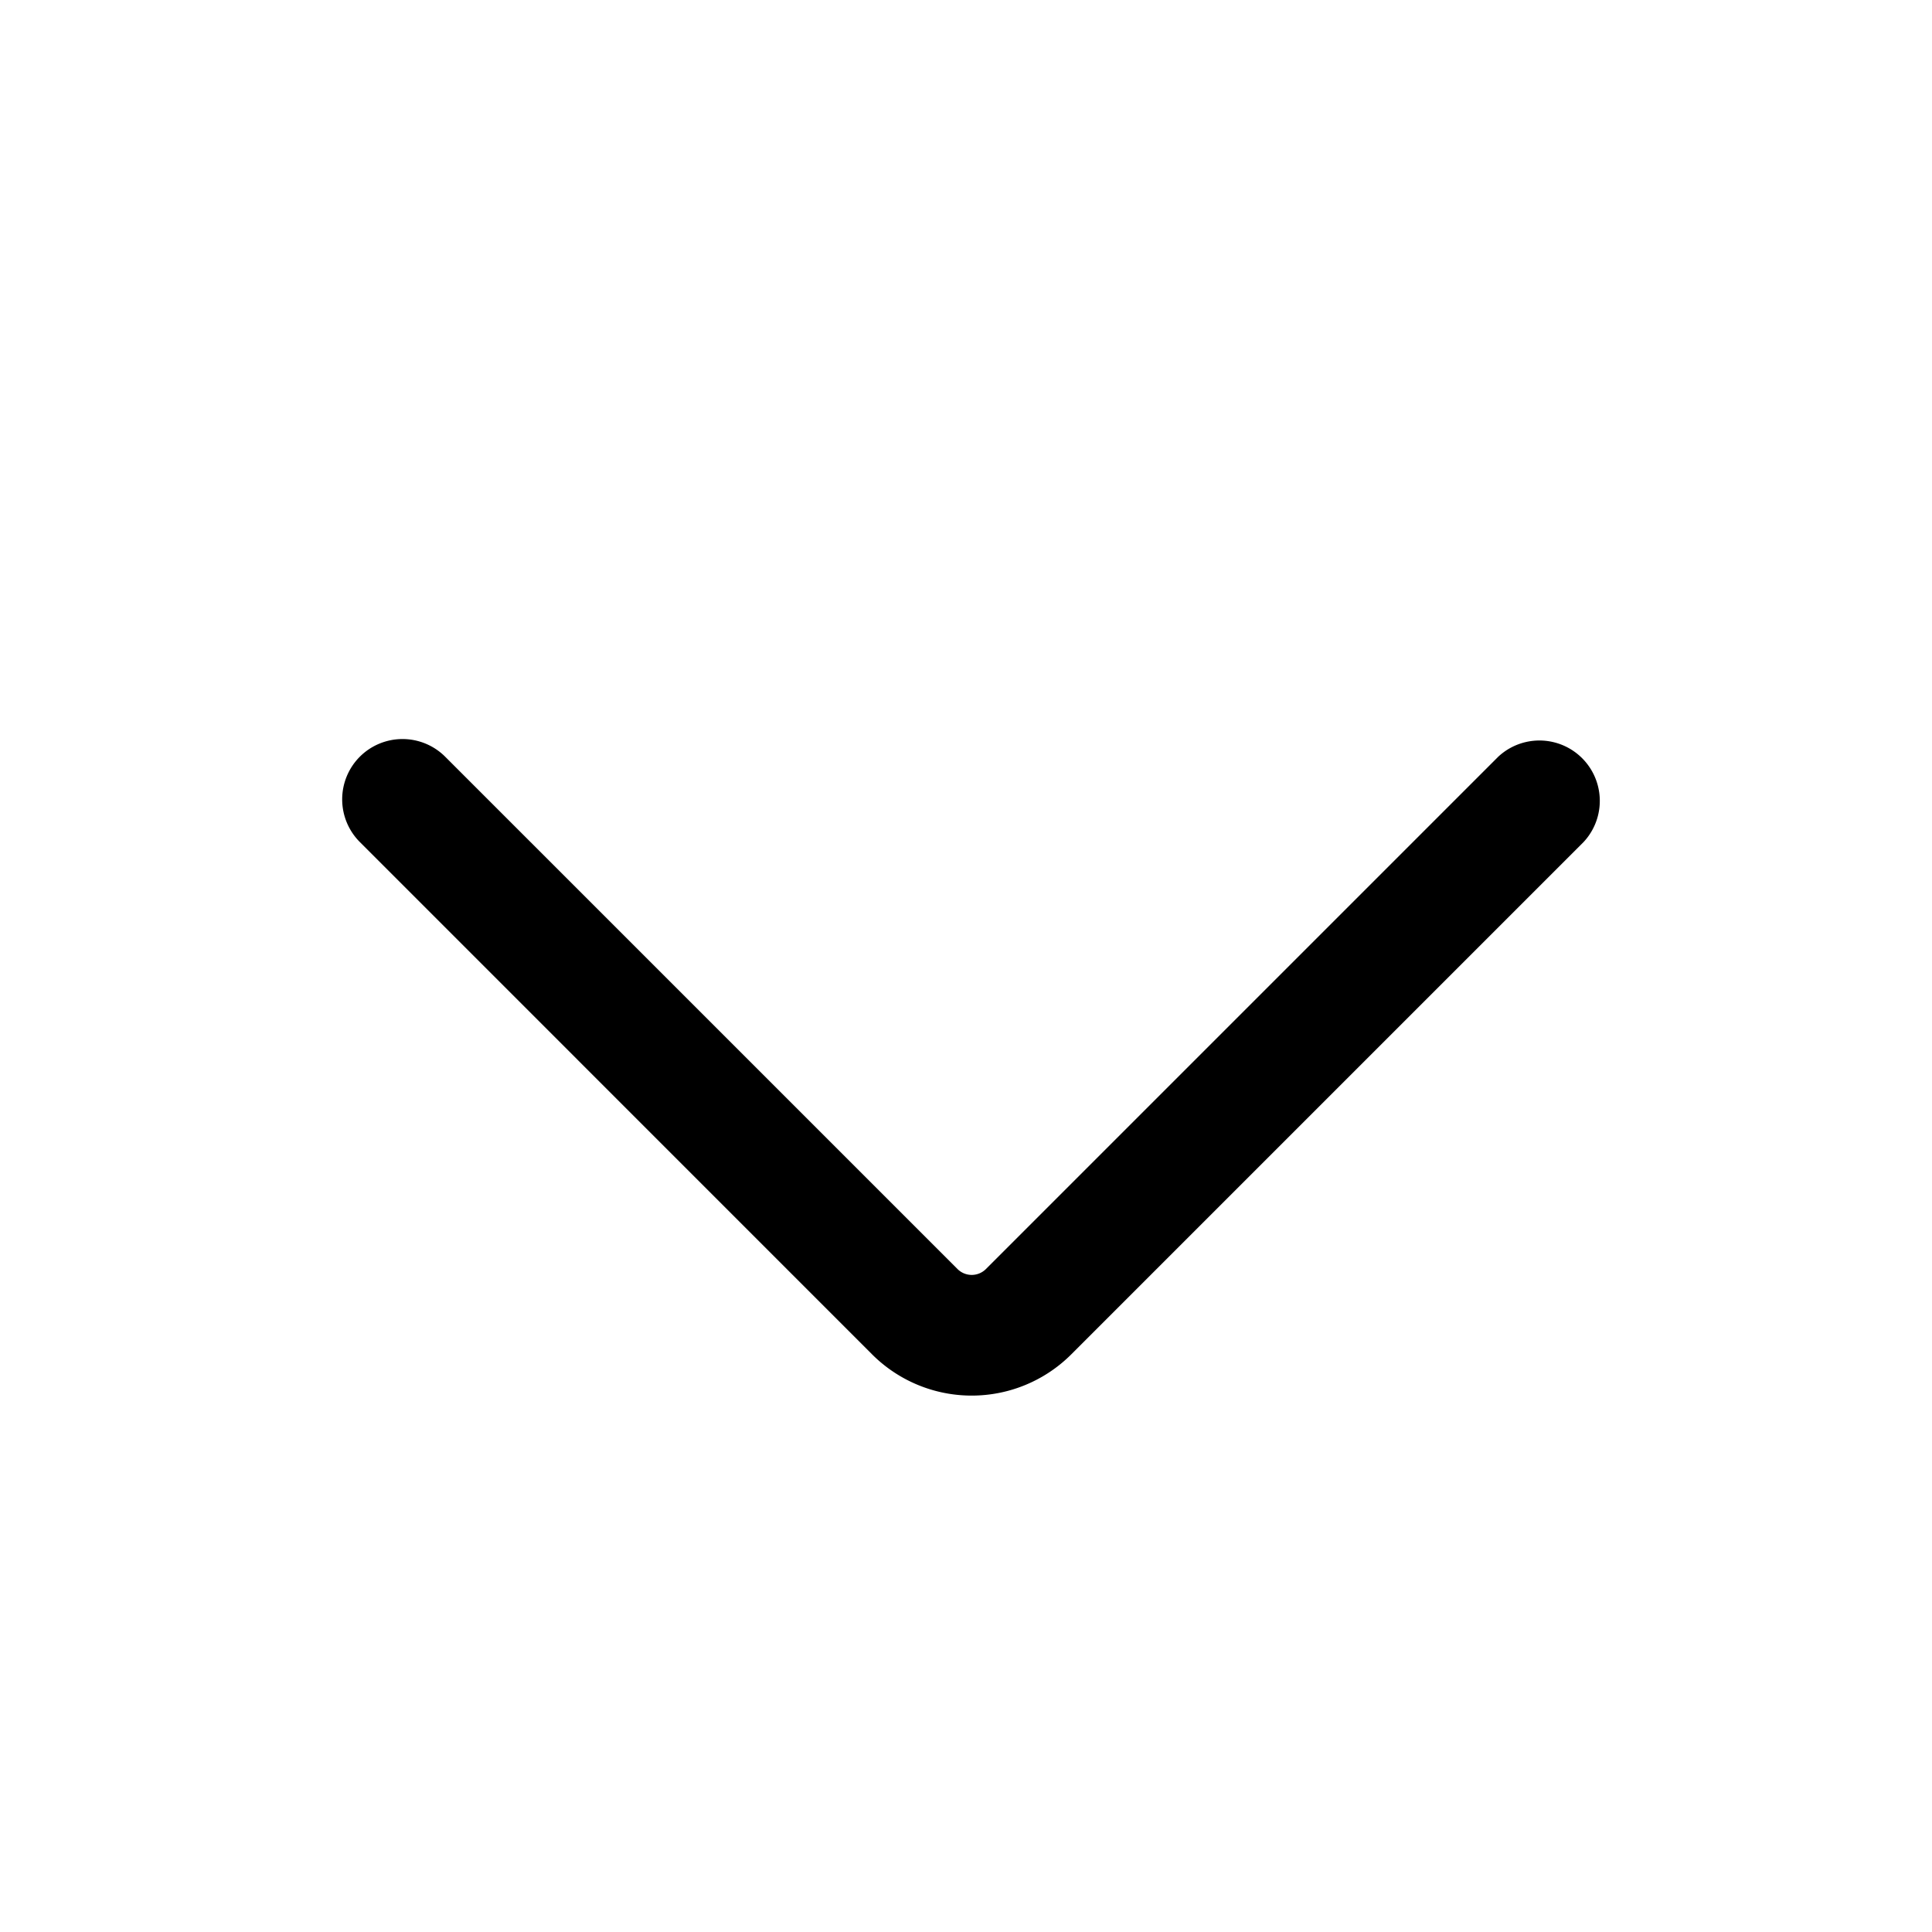 <?xml version="1.0" encoding="utf-8"?>
<!-- Generator: www.svgicons.com -->
<svg xmlns="http://www.w3.org/2000/svg" width="800" height="800" viewBox="0 0 24 24">
<path fill="currentColor" fill-rule="evenodd" d="M4.47 9.4a.75.75 0 0 1 1.06 0l6.364 6.364a.25.25 0 0 0 .354 0L18.612 9.4a.75.75 0 0 1 1.06 1.06l-6.364 6.364a1.75 1.75 0 0 1-2.475 0L4.47 10.46a.75.75 0 0 1 0-1.06" clip-rule="evenodd"/>
</svg>